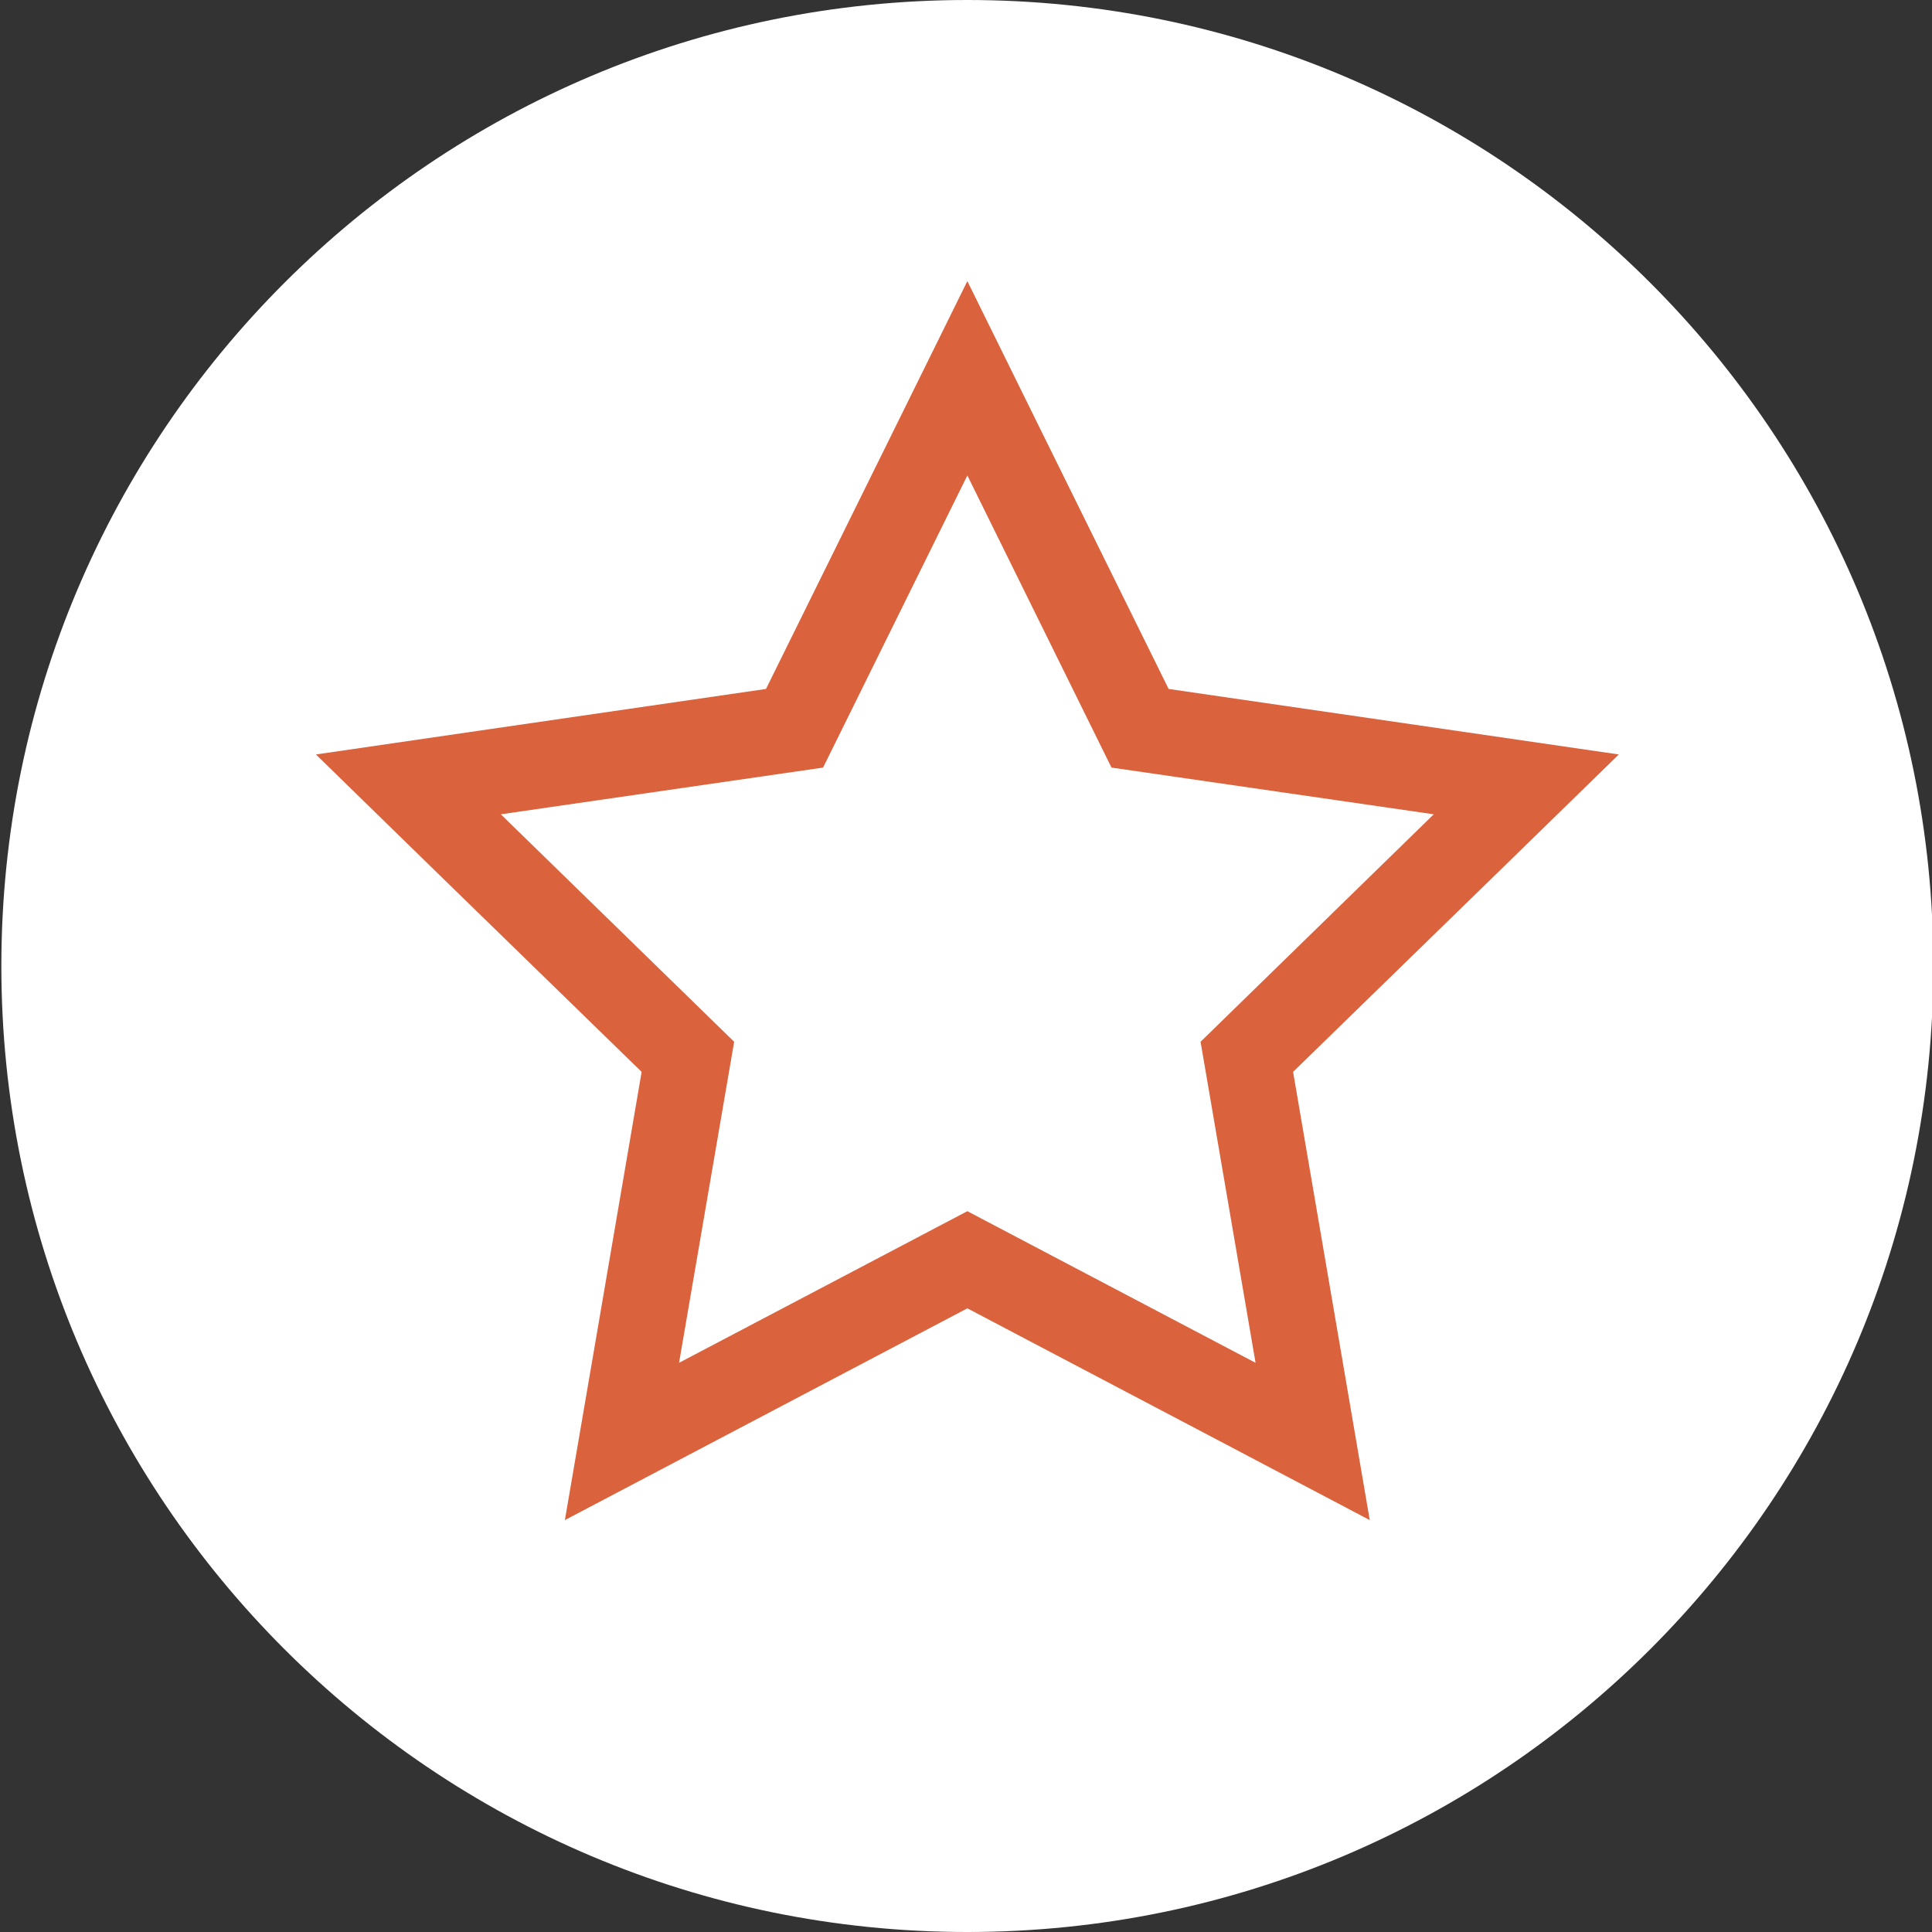<?xml version="1.0" encoding="UTF-8"?>
<svg xmlns="http://www.w3.org/2000/svg" xmlns:xlink="http://www.w3.org/1999/xlink" width="100pt" height="100pt" viewBox="0 0 100 100" version="1.1">
<rect x="0" y="0" width="100" height="100" fill="#333333" stroke="none"/>
<g id="surface1">
<path style=" stroke:none;fill-rule:nonzero;fill:rgb(100%,100%,100%);fill-opacity:1;" d="M 100.07 50 C 100.07 77.613 77.684 100 50.07 100 C 22.457 100 0.07 77.613 0.07 50 C 0.07 22.387 22.457 0 50.07 0 C 77.684 0 100.07 22.387 100.07 50 Z M 100.07 50 "/>
<path style=" stroke:none;fill-rule:nonzero;fill:rgb(85.49%,38.431%,23.922%);fill-opacity:1;" d="M 50.07 24.609 L 57.531 39.73 L 74.211 42.148 L 62.141 53.922 L 64.988 70.539 L 50.07 62.691 L 35.148 70.539 L 38 53.922 L 25.922 42.148 L 42.602 39.73 L 50.07 24.609 M 50.07 14.551 L 46.078 22.641 L 39.648 35.66 L 25.281 37.75 L 16.352 39.051 L 22.809 45.352 L 33.211 55.48 L 30.762 69.789 L 29.238 78.68 L 37.219 74.48 L 50.07 67.719 L 62.922 74.48 L 70.898 78.68 L 69.379 69.789 L 66.93 55.48 L 77.328 45.352 L 83.789 39.051 L 74.859 37.75 L 60.488 35.66 L 54.059 22.641 Z M 50.07 14.551 "/>
</g>
</svg>
